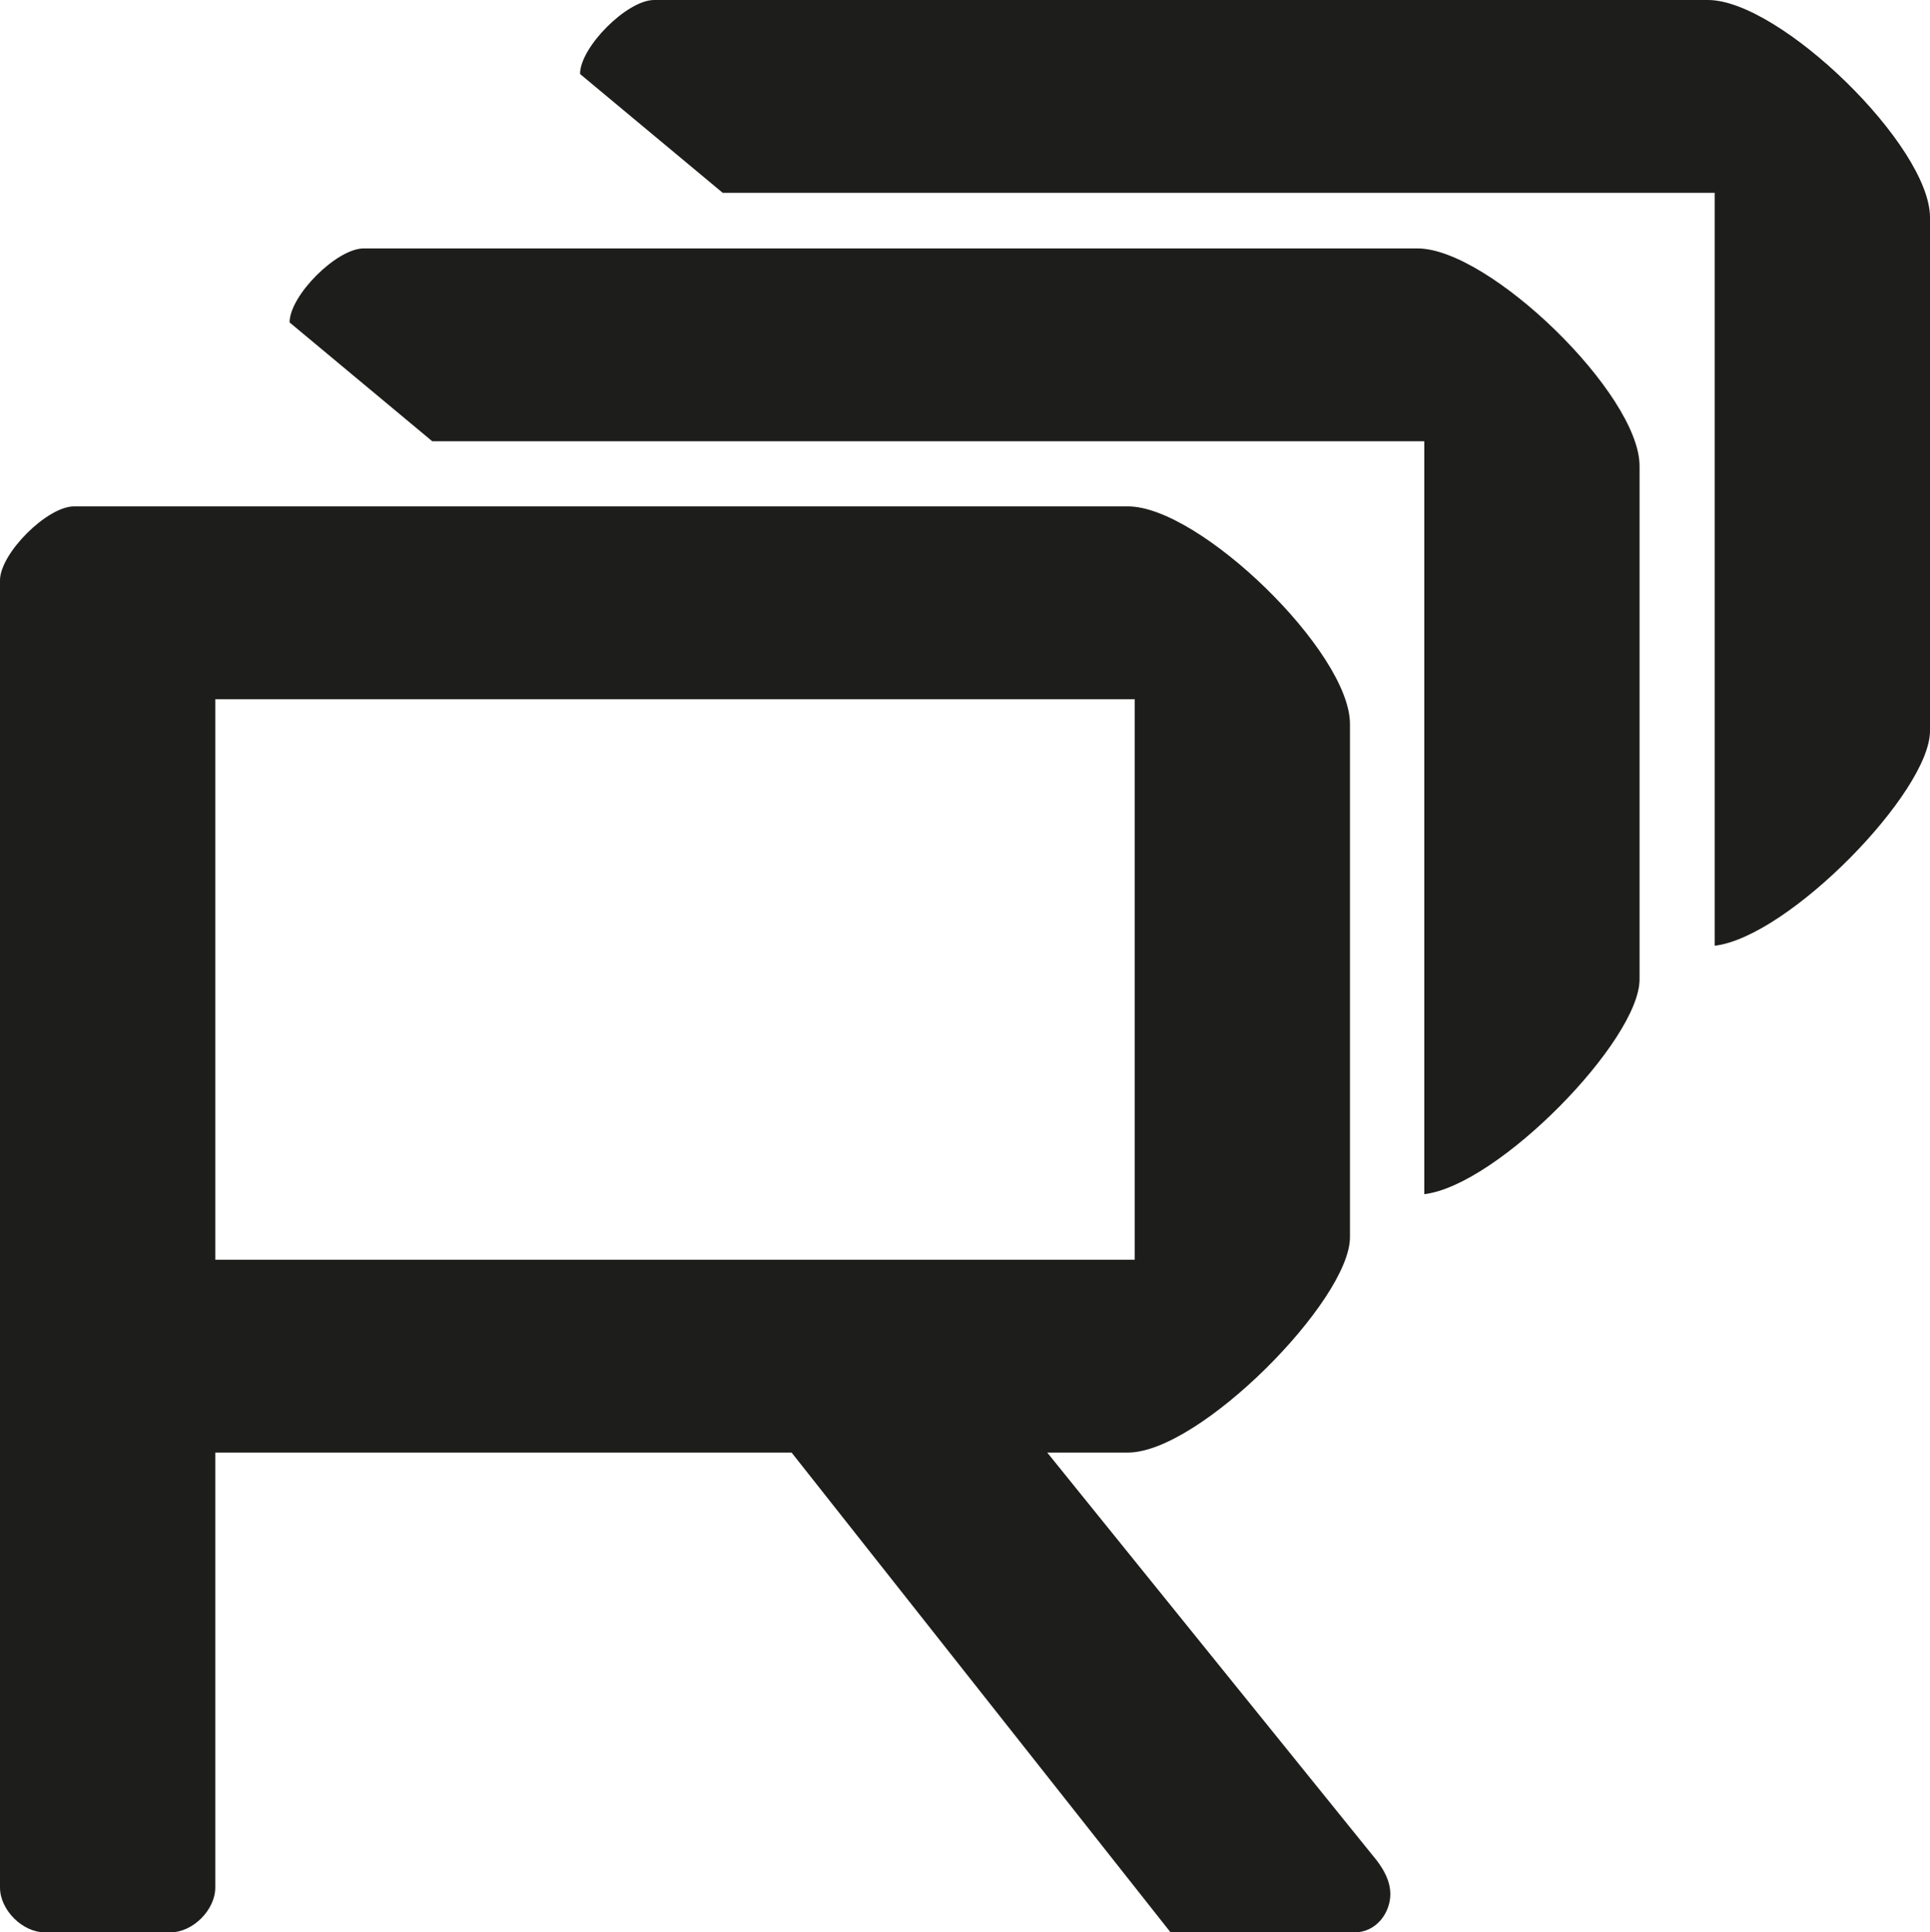 <?xml version="1.0" encoding="UTF-8"?><svg id="Ebene_2" xmlns="http://www.w3.org/2000/svg" viewBox="0 0 180.74 180.99"><defs><style>.cls-1{fill:#1d1d1b;}</style></defs><g id="Ebene_1-2"><path class="cls-1" d="m0,54.36c0-2.52,4.41-6.93,6.93-6.93h98.7c6.72,0,20.79,13.65,20.79,20.37v48.09c0,5.88-14.07,20.16-20.79,20.16h-7.56l30.87,38.22c.63.84,1.26,1.89,1.26,3.15,0,1.68-1.26,3.57-3.36,3.57h-17.22l-35.49-44.94H20.16v40.74c0,2.1-2.1,4.2-4.2,4.2H4.2c-2.1,0-4.2-2.1-4.2-4.2V54.36Zm106.26,63.63v-52.5H20.16v52.5h86.1Z"/><path class="cls-1" d="m132.75,23.27H34.05c-2.52,0-6.93,4.41-6.93,6.93l13.36,11.13h92.9v70.52c6.93-.82,20.16-14.42,20.16-20.12v-48.09c0-6.72-14.07-20.37-20.79-20.37Z"/><path class="cls-1" d="m159.95,0H61.25c-2.52,0-6.93,4.41-6.93,6.93l13.36,11.13h92.9v70.52c6.93-.82,20.16-14.42,20.16-20.12V20.37c0-6.72-14.07-20.37-20.79-20.37Z"/></g></svg>